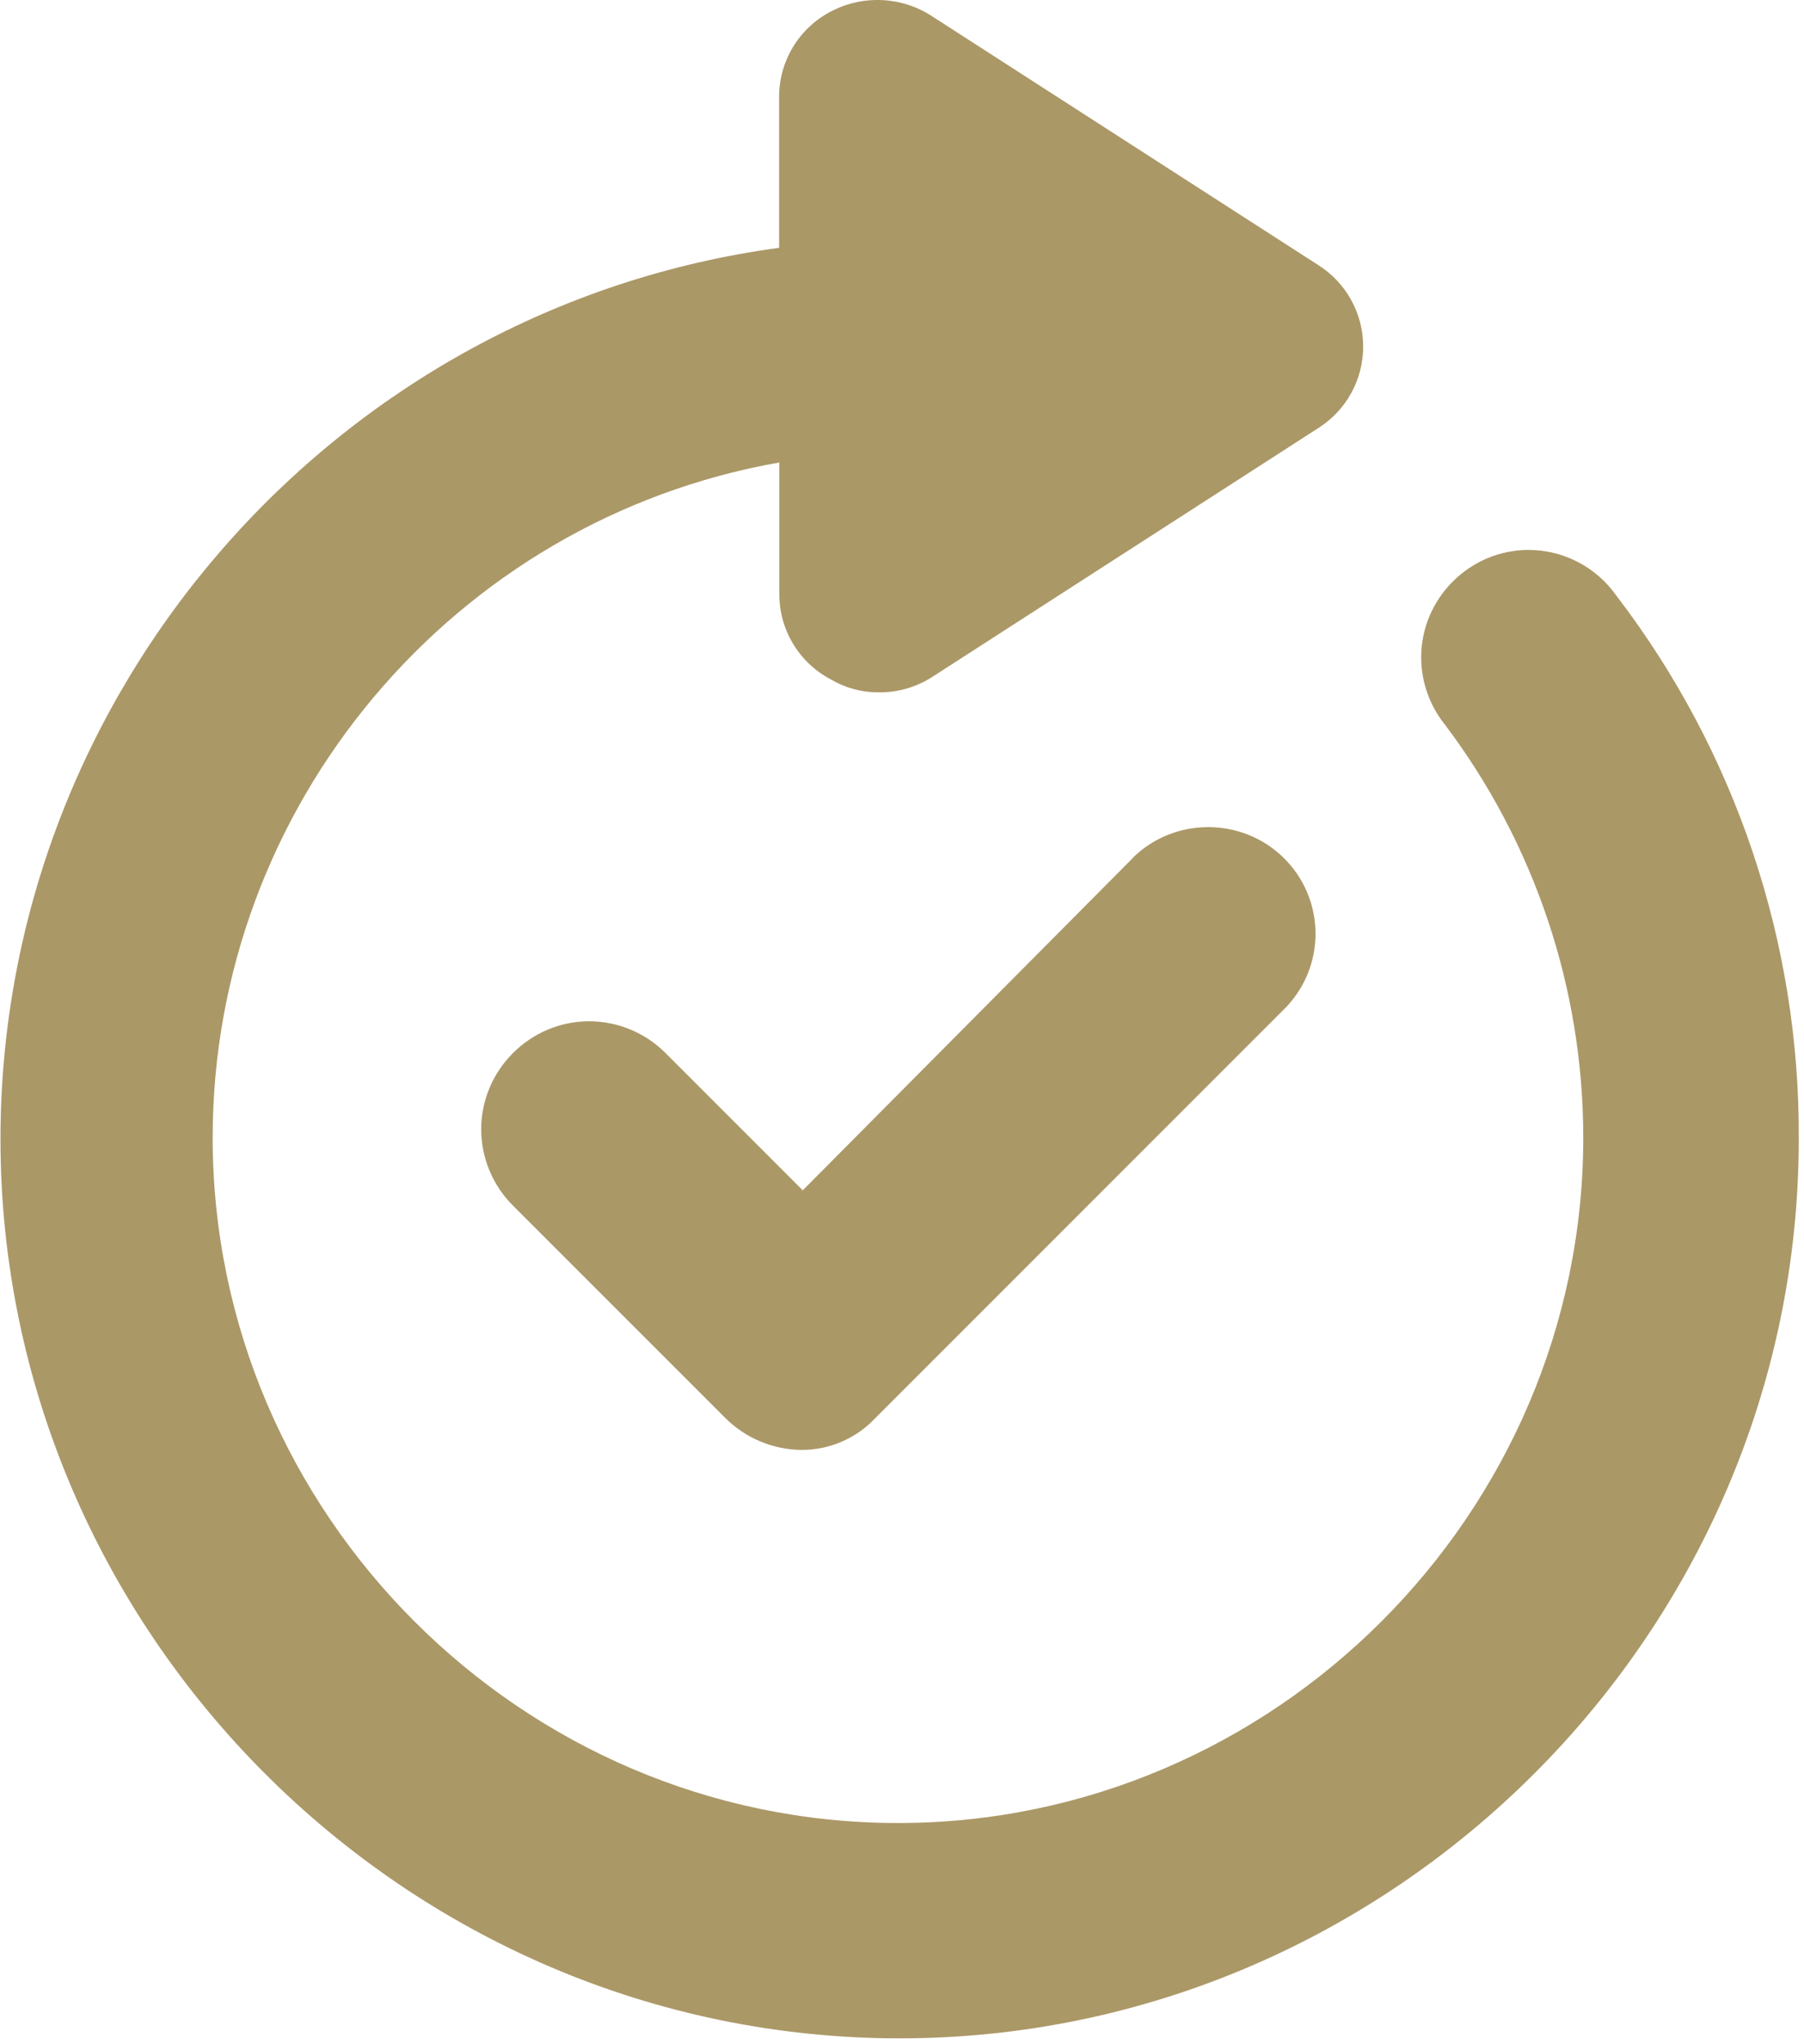 <?xml version="1.0" encoding="UTF-8" standalone="no"?>
<!DOCTYPE svg PUBLIC "-//W3C//DTD SVG 1.1//EN" "http://www.w3.org/Graphics/SVG/1.1/DTD/svg11.dtd">
<svg width="100%" height="100%" viewBox="0 0 188 213" version="1.1" xmlns="http://www.w3.org/2000/svg" xmlns:xlink="http://www.w3.org/1999/xlink" xml:space="preserve" xmlns:serif="http://www.serif.com/" style="fill-rule:evenodd;clip-rule:evenodd;stroke-linejoin:round;stroke-miterlimit:2;">
    <g transform="matrix(5.556,0,0,5.556,0,0)">
        <g id="Path_11" transform="matrix(1,0,0,1,-8.101,-2.559)">
            <path d="M38.418,13.728C38.041,13.192 37.426,12.872 36.771,12.872C35.667,12.872 34.758,13.781 34.758,14.885C34.758,15.343 34.914,15.787 35.2,16.144C36.885,18.375 37.798,21.096 37.798,23.892C37.798,30.944 31.995,36.746 24.944,36.746C17.892,36.746 12.09,30.944 12.09,23.892C12.09,17.677 16.598,12.308 22.719,11.232L22.719,13.689C22.713,14.364 23.087,14.987 23.685,15.3C23.953,15.459 24.259,15.543 24.57,15.542C24.926,15.549 25.276,15.451 25.577,15.26L32.824,10.589C33.35,10.259 33.67,9.68 33.67,9.059C33.67,8.437 33.35,7.858 32.824,7.528L25.573,2.857C25.004,2.49 24.279,2.46 23.681,2.777C23.083,3.09 22.709,3.713 22.715,4.388L22.715,7.206C14.389,8.332 8.11,15.517 8.11,23.919C8.11,33.171 15.723,40.784 24.975,40.784C34.227,40.784 41.84,33.171 41.84,23.919C41.84,23.918 41.84,23.916 41.84,23.915C41.86,20.235 40.656,16.65 38.418,13.728Z" style="fill:rgb(171,152,103);fill-rule:nonzero;"/>
        </g>
        <g id="Path_12" transform="matrix(1,0,0,1,-21.482,-25.568)">
            <path d="M42.739,41.649L36.539,47.89L33.963,45.314C33.584,44.934 33.068,44.72 32.532,44.72C31.422,44.72 30.508,45.634 30.508,46.744C30.508,47.279 30.721,47.794 31.1,48.173L35.085,52.158C35.459,52.532 35.965,52.747 36.494,52.758C37.027,52.766 37.539,52.548 37.903,52.158L45.553,44.508C45.939,44.133 46.157,43.617 46.157,43.079C46.157,42.54 45.939,42.024 45.553,41.649C44.774,40.889 43.514,40.889 42.735,41.649L42.739,41.649Z" style="fill:rgb(171,152,103);fill-rule:nonzero;"/>
        </g>
    </g>
</svg>
